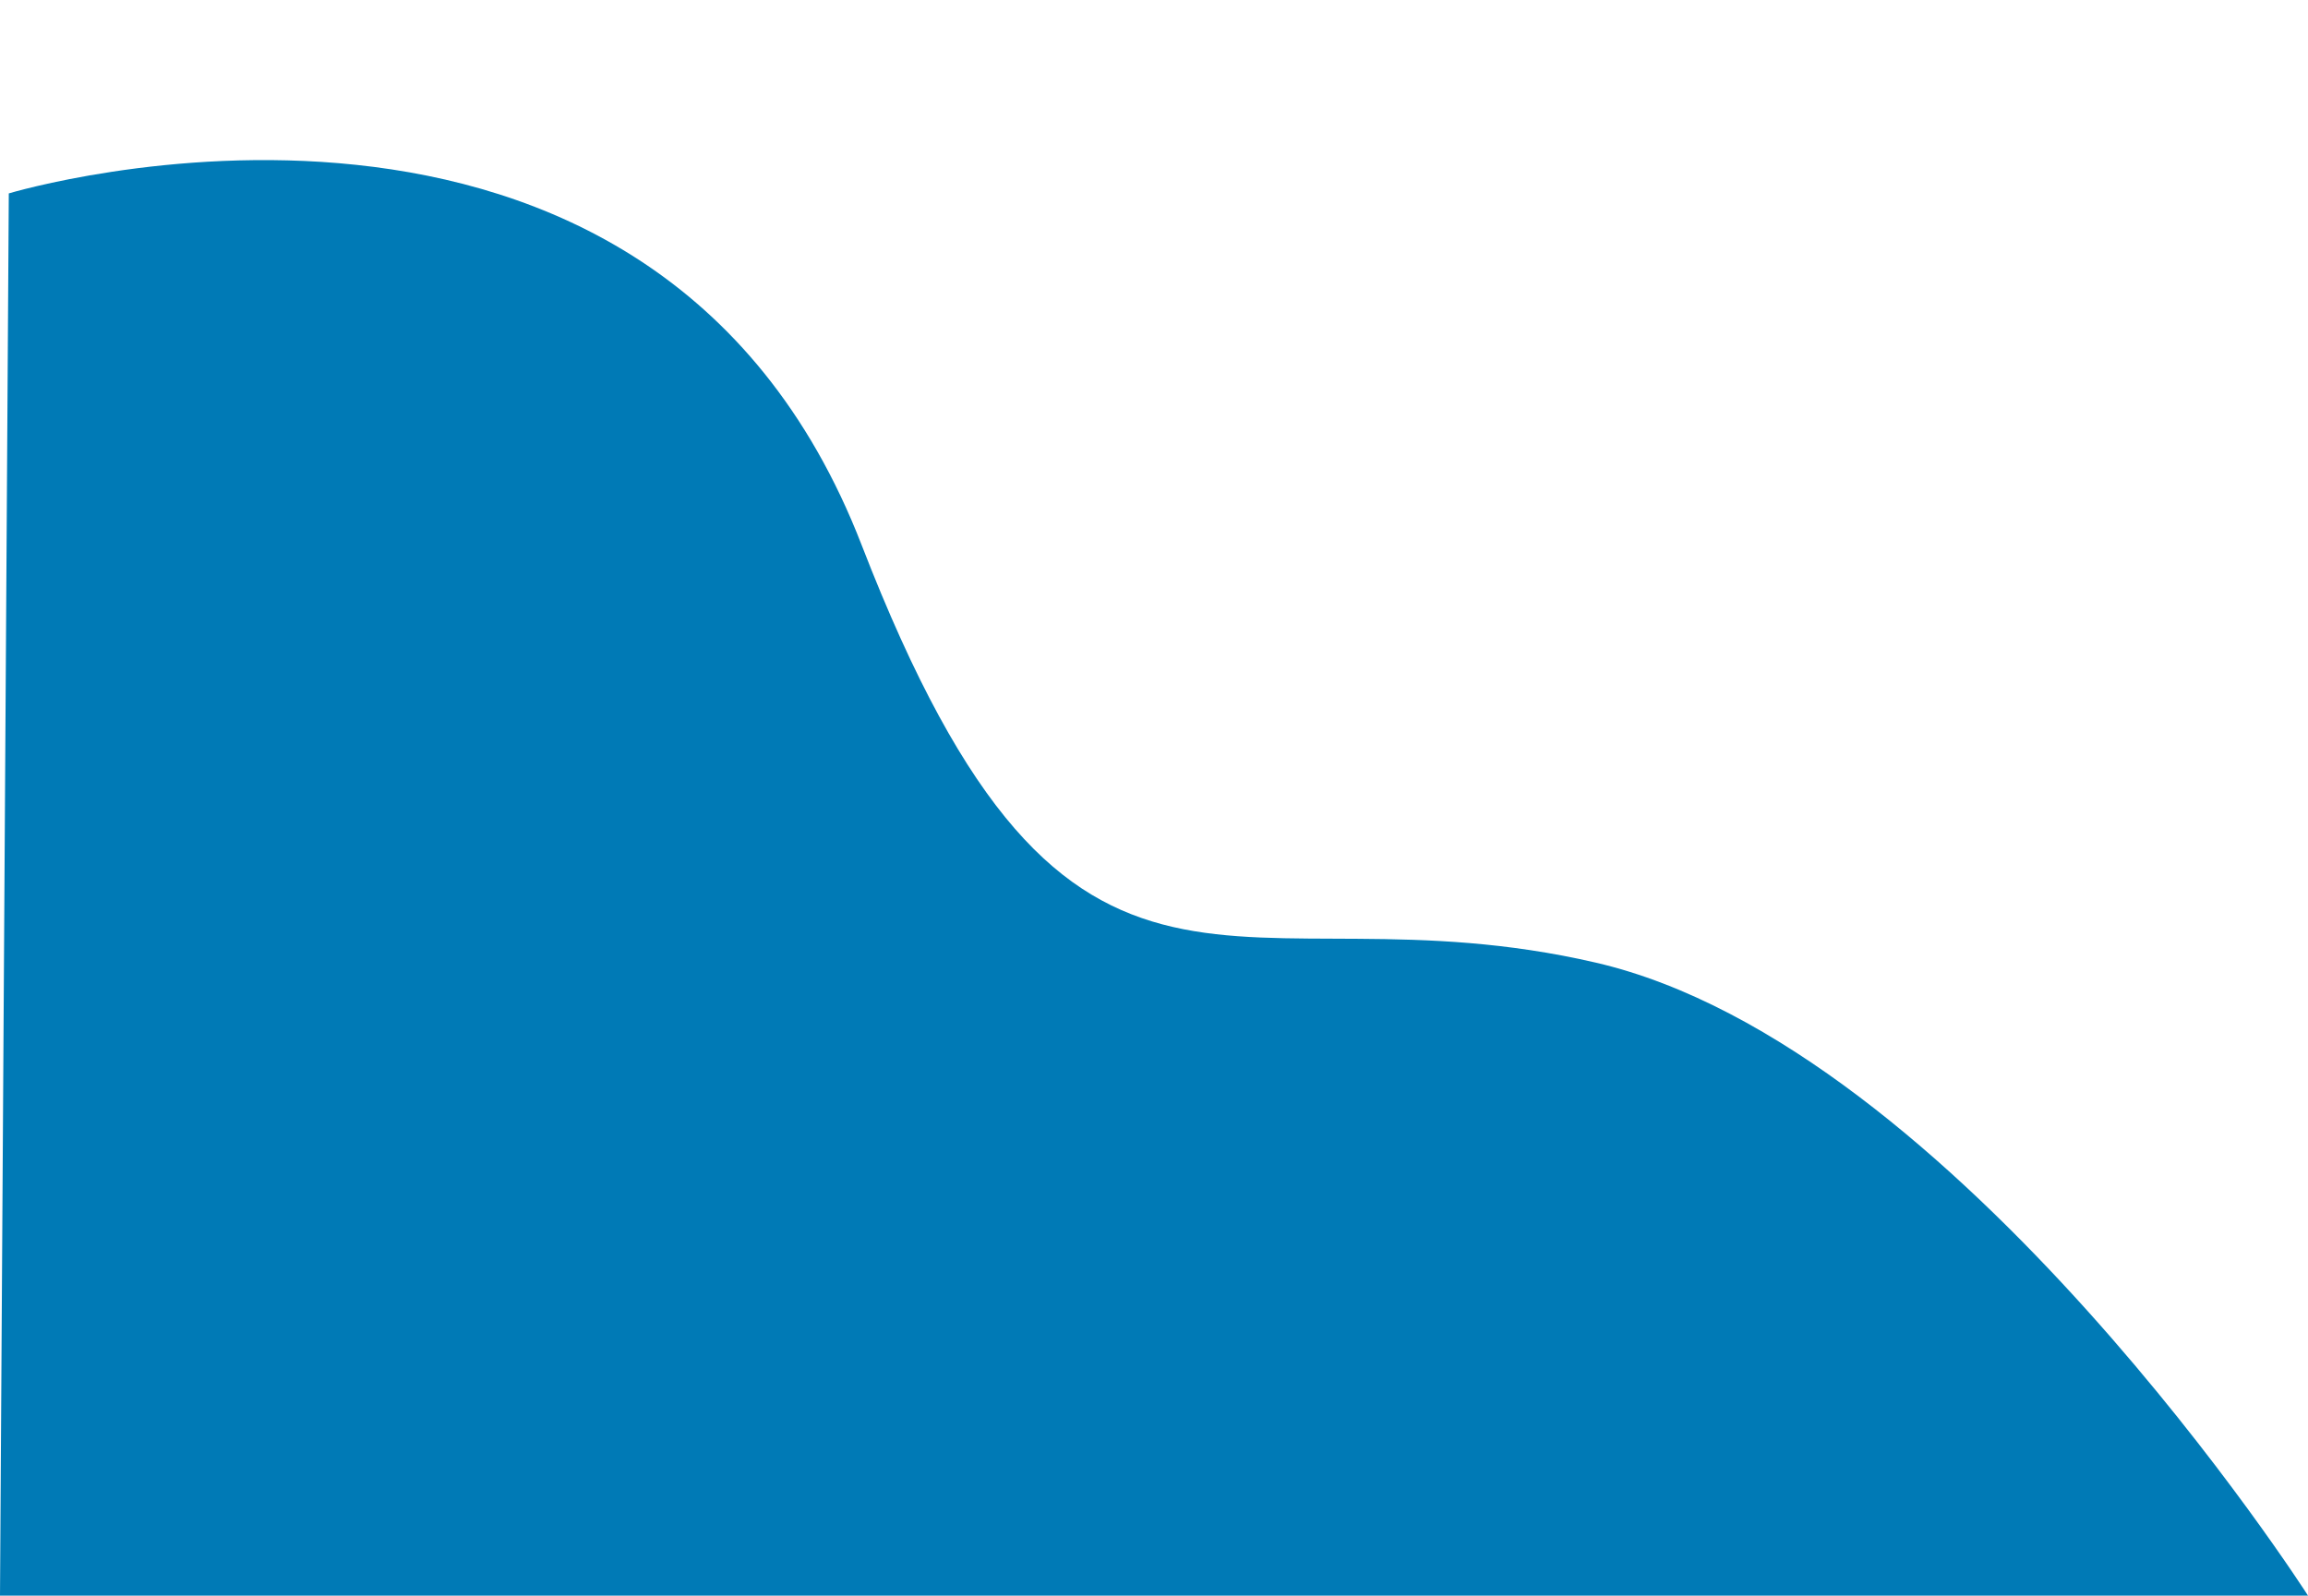 <?xml version="1.0" encoding="UTF-8" standalone="no"?><svg xmlns="http://www.w3.org/2000/svg" xmlns:xlink="http://www.w3.org/1999/xlink" fill="#000000" height="363" preserveAspectRatio="xMidYMid meet" version="1" viewBox="-1.0 135.0 525.0 363.0" width="525" zoomAndPan="magnify"><g id="change1_1"><path d="M1,179c0,0,146-44,194,80s85,76,167,95s162,144,162,144H-1L1,179z" fill="#007ab6"/></g></svg>